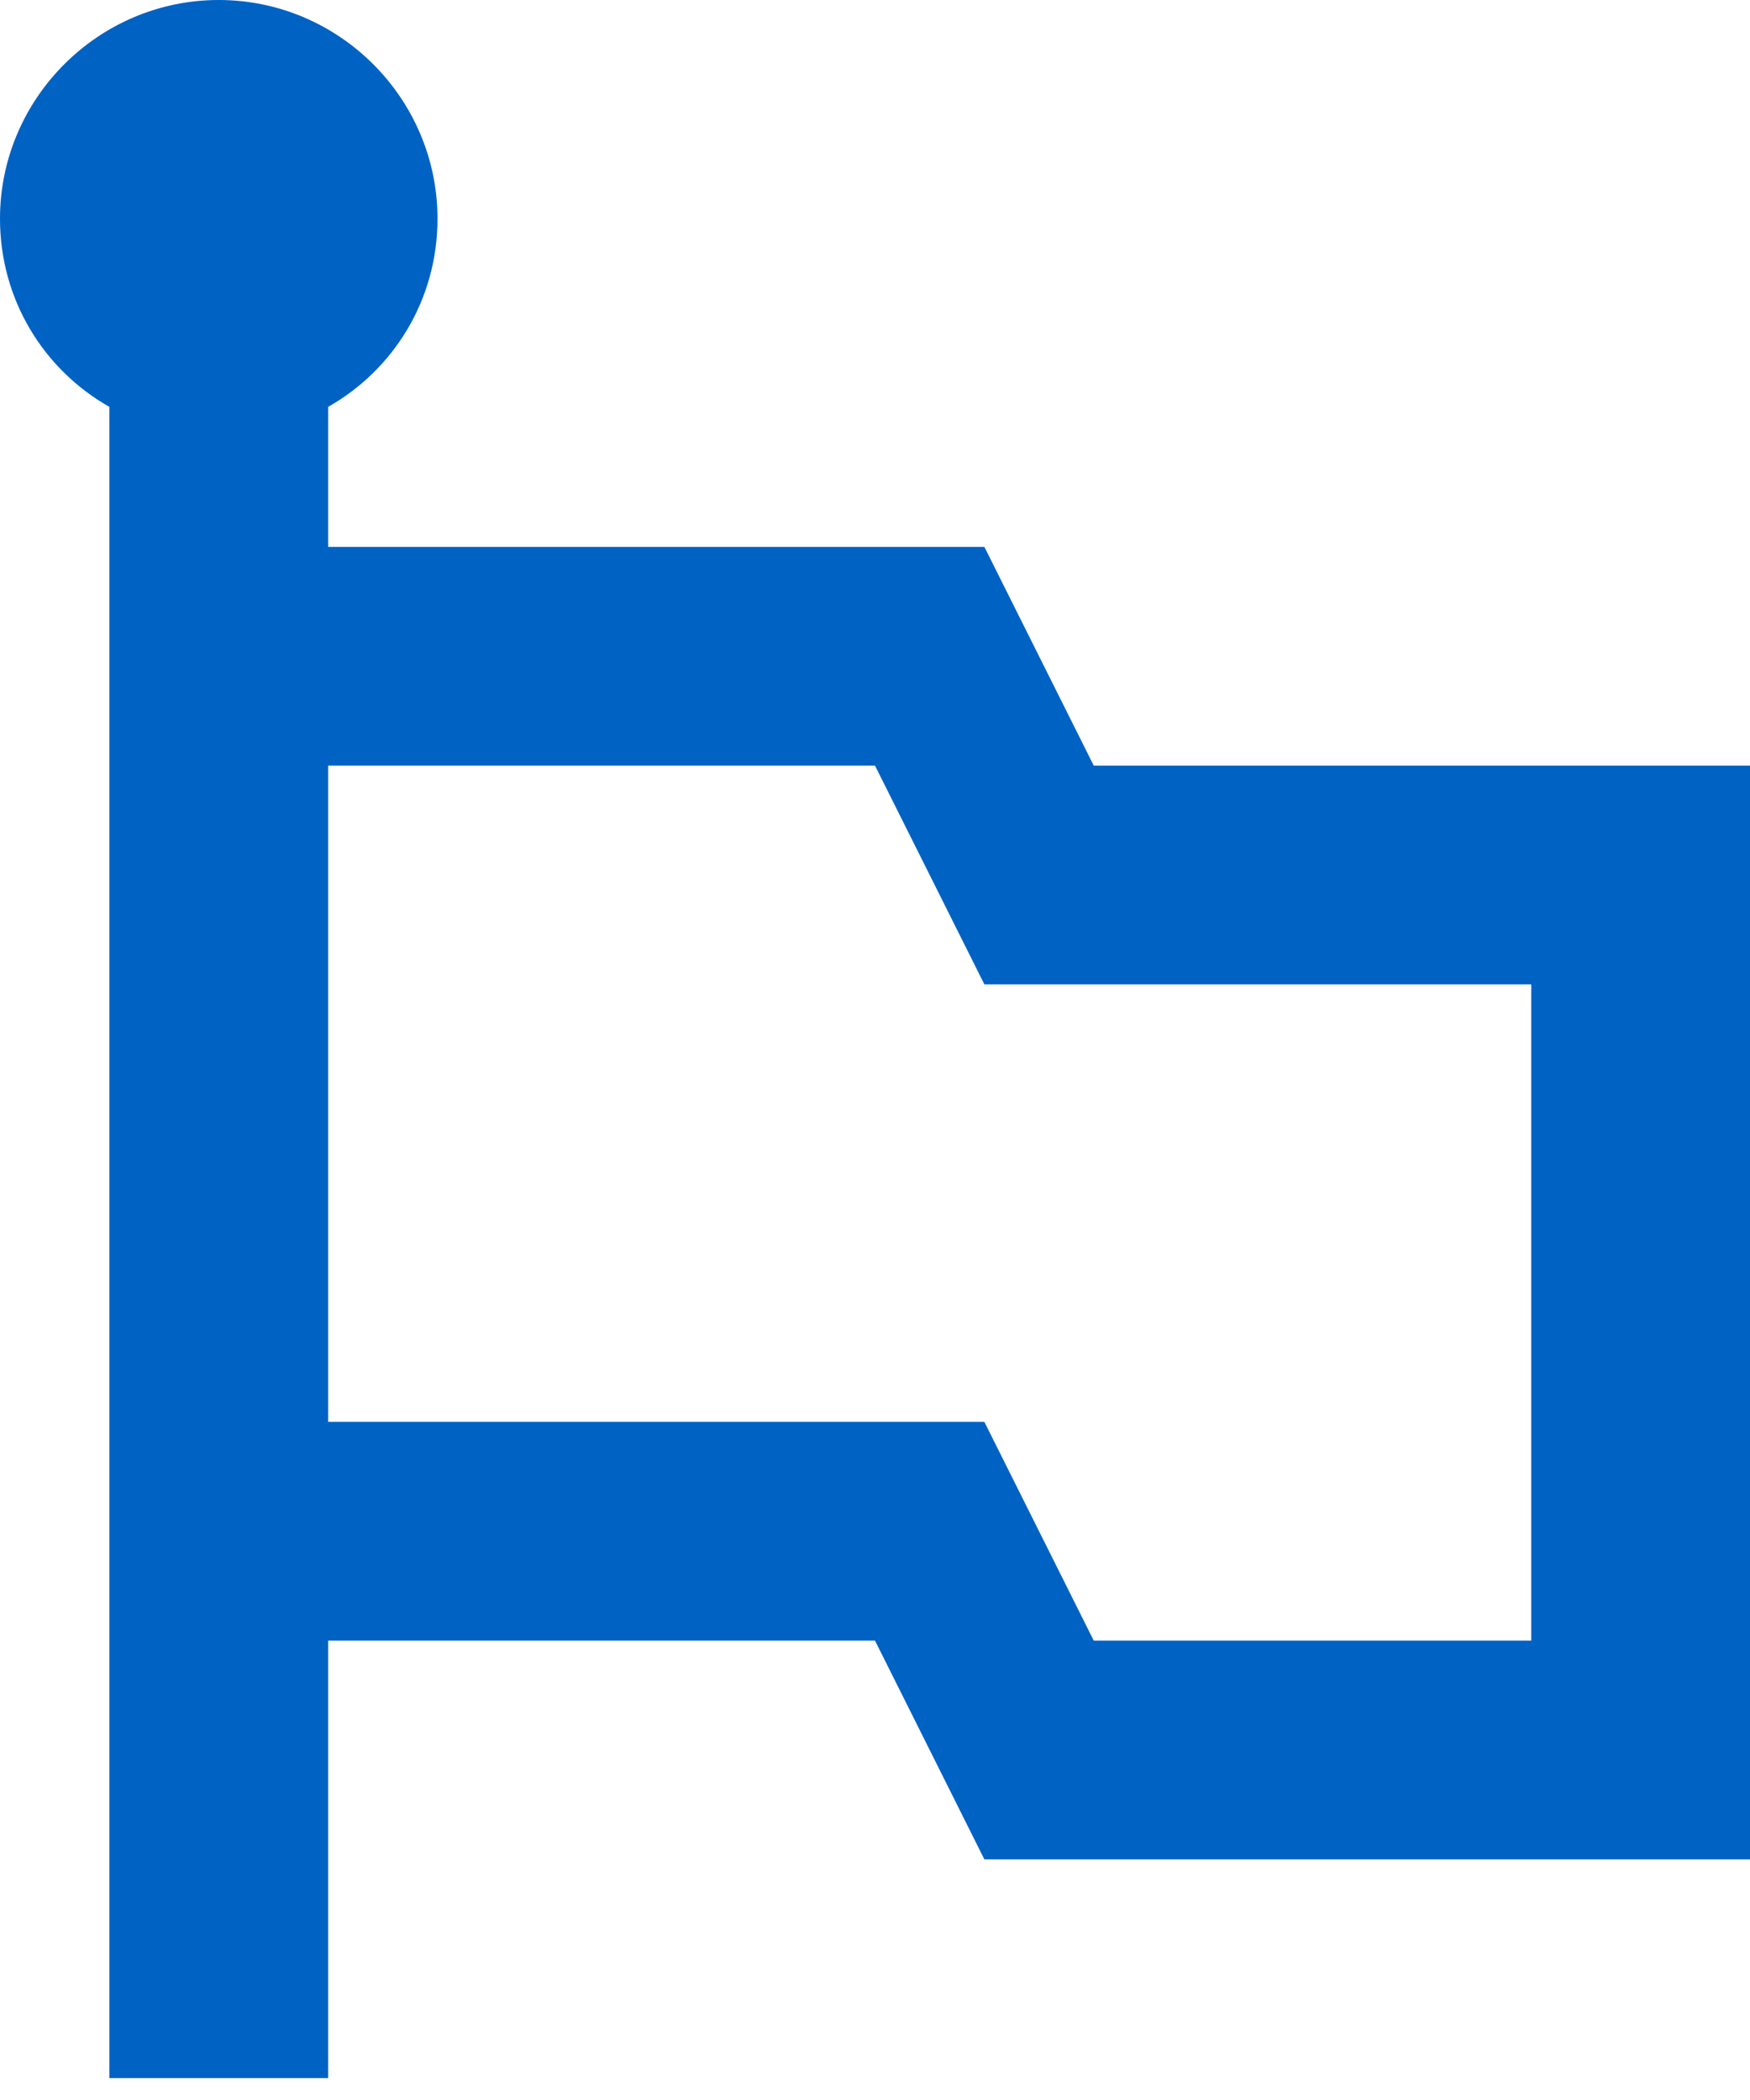 <svg width="40" height="48" viewBox="0 0 40 48" fill="none" xmlns="http://www.w3.org/2000/svg">
<path d="M25 17.5L22.5 12.5H7.5V9.3C9 8.45 10 6.85 10 5C10 2.25 7.75 0 5 0C2.25 0 0 2.25 0 5C0 6.85 1 8.45 2.5 9.3V47.5H7.5V37.5H20L22.5 42.5H40V17.5H25ZM35 37.5H25L22.5 32.5H7.5V17.5H20L22.5 22.5H35V37.5Z" fill="#0062C3"/>
</svg>
